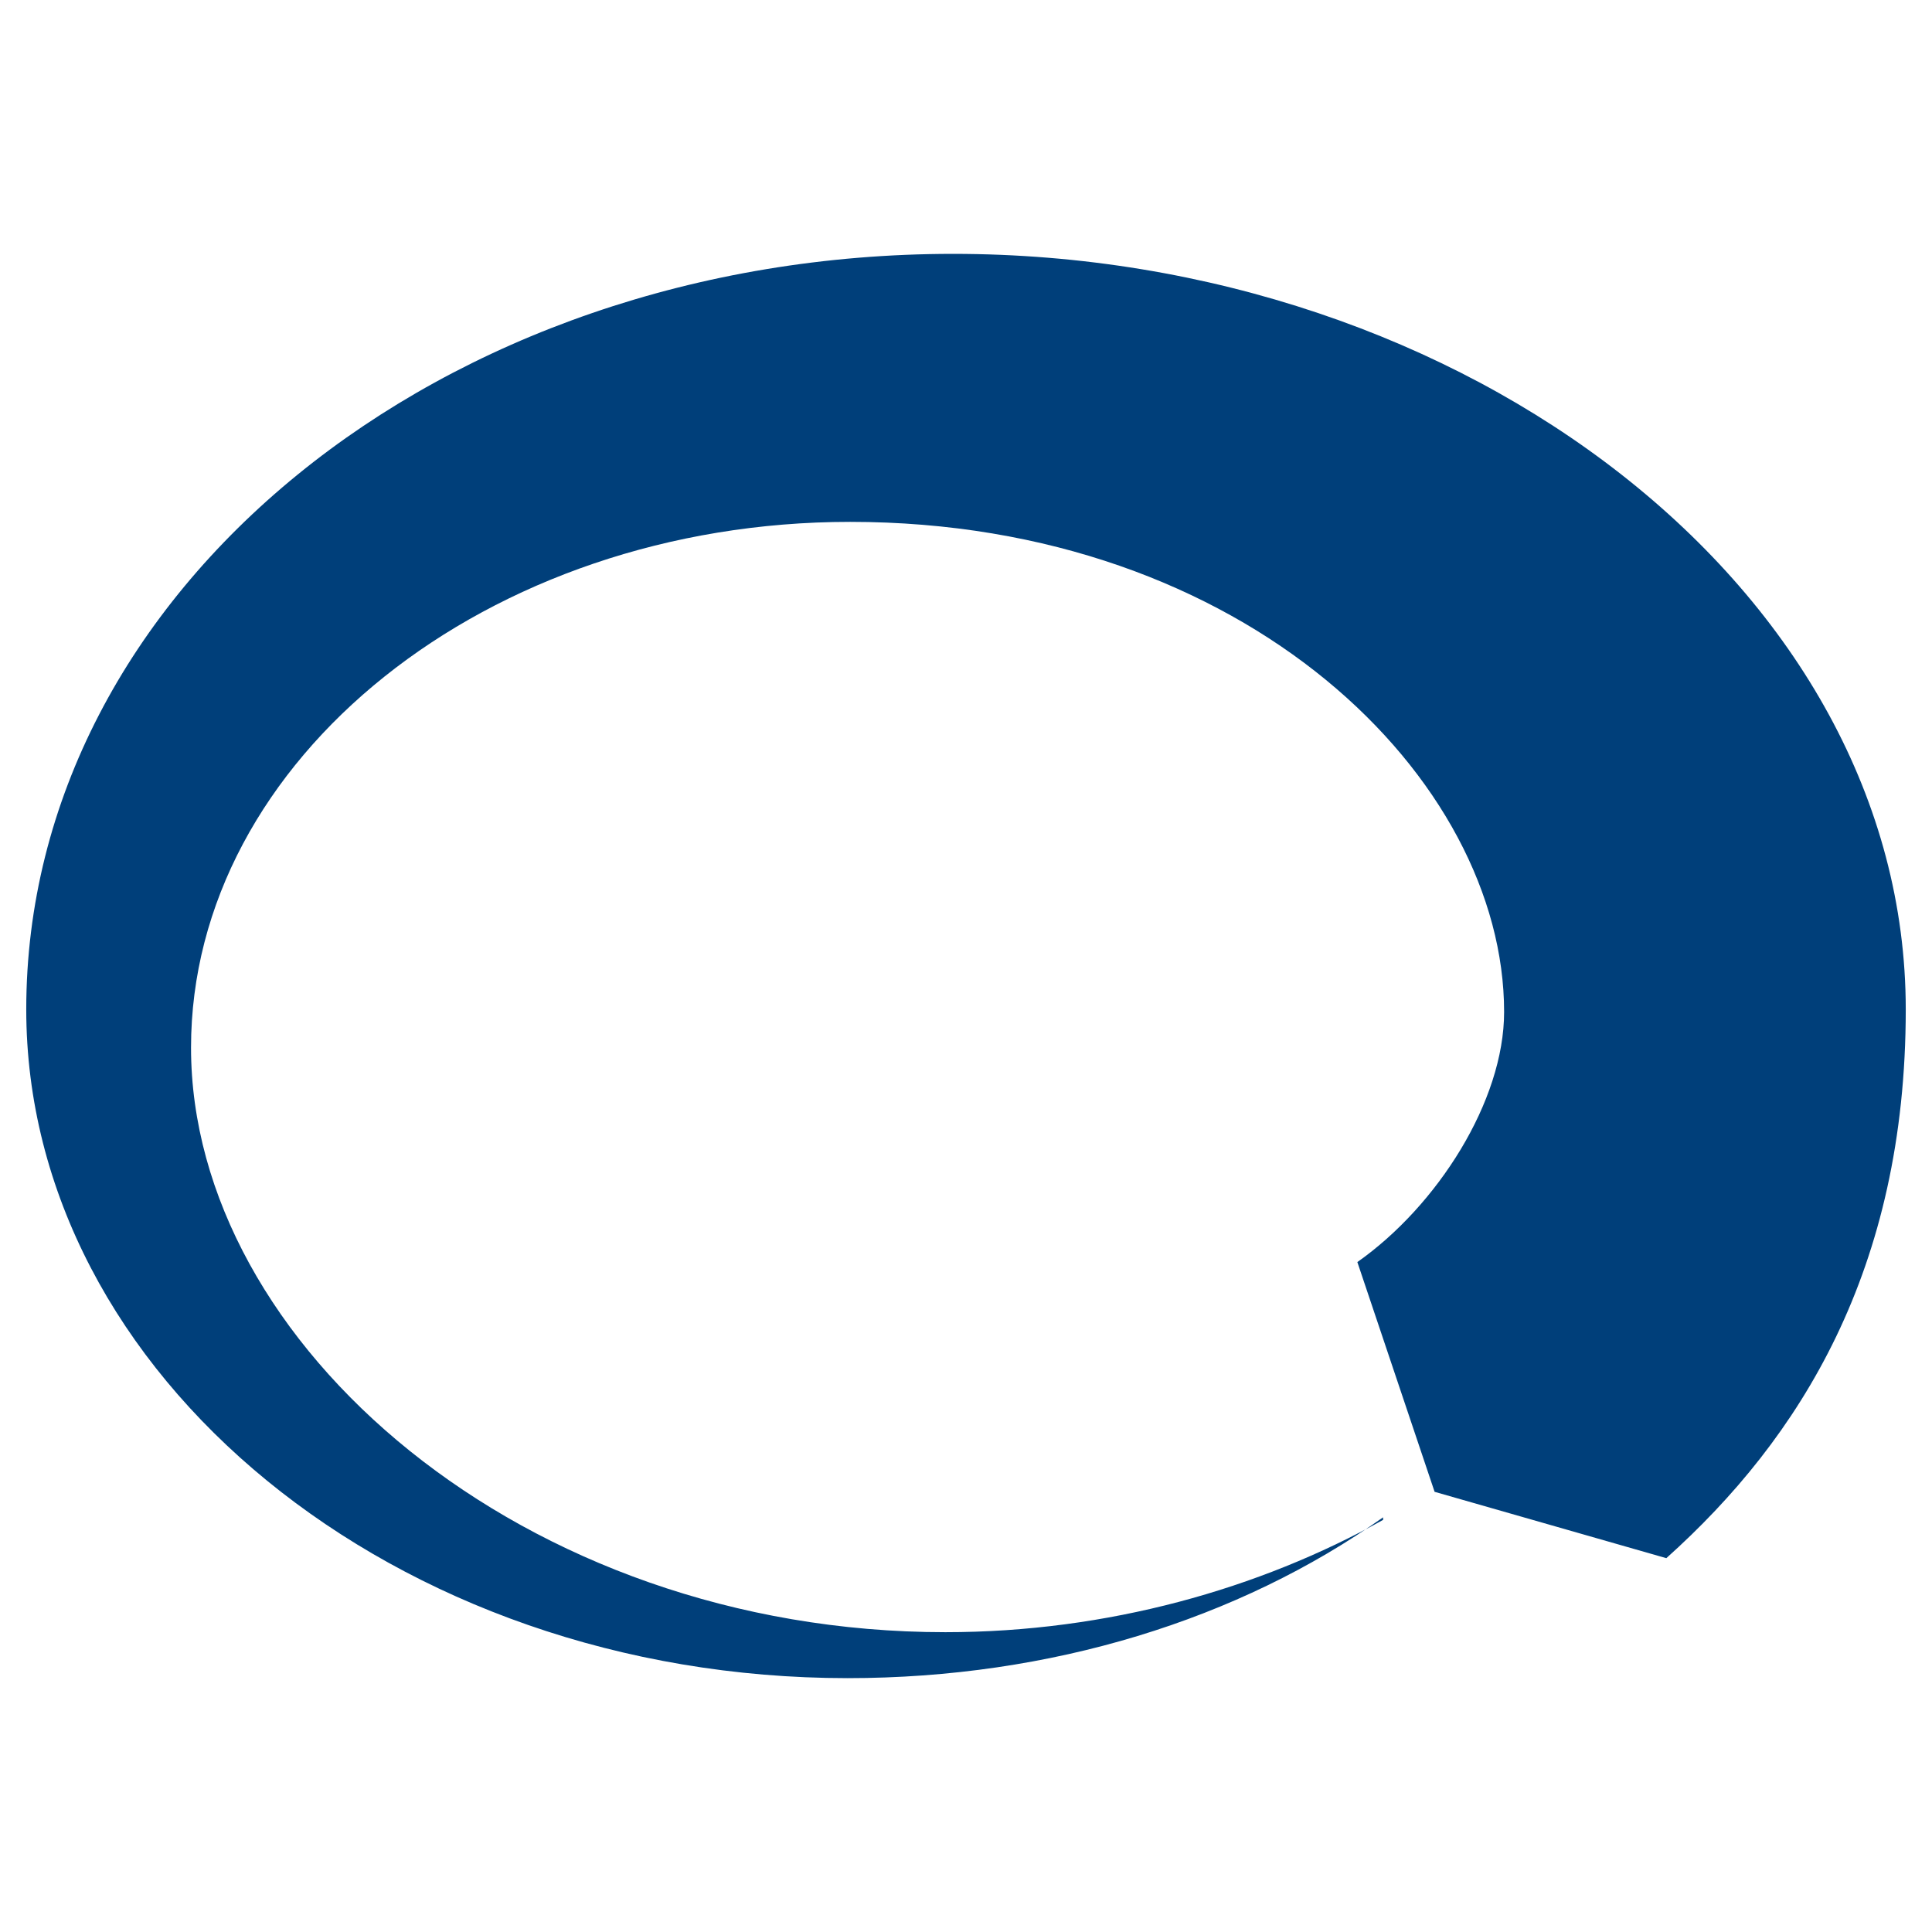 <?xml version="1.0" encoding="UTF-8" standalone="no"?>
<svg
   version="1.1"
   id="Ebene_1"
   x="0px"
   y="0px"
   width="44px"
   height="44px"
   viewBox="0 0 277.795 277.795"
   enable-background="new 0 0 277.795 277.795"
   xml:space="preserve"
   sodipodi:docname="HeaderIcon.svg"
   inkscape:version="1.2 (dc2aedaf03, 2022-05-15)"
   xmlns:inkscape="http://www.inkscape.org/namespaces/inkscape"
   xmlns:sodipodi="http://sodipodi.sourceforge.net/DTD/sodipodi-0.dtd"
   xmlns="http://www.w3.org/2000/svg"
   xmlns:svg="http://www.w3.org/2000/svg"
   xmlns:rdf="http://www.w3.org/1999/02/22-rdf-syntax-ns#"
   xmlns:cc="http://creativecommons.org/ns#"
   xmlns:dc="http://purl.org/dc/elements/1.1/"><sodipodi:namedview
   pagecolor="#ffffff"
   bordercolor="#666666"
   borderopacity="1"
   objecttolerance="10"
   gridtolerance="10"
   guidetolerance="10"
   inkscape:pageopacity="0"
   inkscape:pageshadow="2"
   inkscape:window-width="1698"
   inkscape:window-height="1041"
   id="namedview27573"
   showgrid="false"
   inkscape:zoom="7.1755269"
   inkscape:cx="4.0415151"
   inkscape:cy="13.796896"
   inkscape:window-x="0"
   inkscape:window-y="0"
   inkscape:window-maximized="0"
   inkscape:current-layer="Ebene_1"
   inkscape:showpageshadow="0"
   inkscape:pagecheckerboard="0"
   inkscape:deskcolor="#d1d1d1" /><defs
   id="defs32"><clipPath
     clipPathUnits="userSpaceOnUse"
     id="clipPath41"><path
       d="M 0,0 H 781.2 V 767 H 0 Z"
       id="path39" /></clipPath><clipPath
     clipPathUnits="userSpaceOnUse"
     id="clipPath26"><path
       d="M 0,274.961 H 283.465 V 0 H 0 Z"
       id="path24" /></clipPath></defs>

<radialGradient
   id="SVGID_1_"
   cx="0.686"
   cy="1.497"
   r="205.464"
   gradientTransform="matrix(1 0 0 1 0 -3.051758e-04)"
   gradientUnits="userSpaceOnUse">

	<stop
   offset="0"
   style="stop-color:#466488"
   id="stop10" />

	<stop
   offset="0.99"
   style="stop-color:#003C65"
   id="stop12" />

</radialGradient>





<path
   style="fill:#003f7a;fill-opacity:1;fill-rule:nonzero;stroke:none;stroke-width:1.106"
   d="m 274.021,145.137 c 0,-60.189 -63.304,-108.634 -136.974,-108.634 -73.67,0 -133.272,48.445 -133.272,108.634 0,52.482 52.939,96.156 118.094,96.156 29.246,0 56.271,-8.441 77.002,-23.122 0,0.367 0,0.367 0,0.367 -17.77,9.909 -39.612,16.148 -62.934,16.148 -60.713,0 -108.469,-41.472 -108.469,-84.045 0,-41.472 42.573,-75.604 94.771,-75.604 57.011,0 94.031,37.068 94.031,70.466 0,12.845 -9.625,27.893 -21.101,35.967 11.106,33.031 11.106,33.031 11.106,33.031 33.318,9.542 33.318,9.542 33.318,9.542 19.25,-17.249 34.429,-41.472 34.429,-78.907 z"
   id="path353" /></svg>
